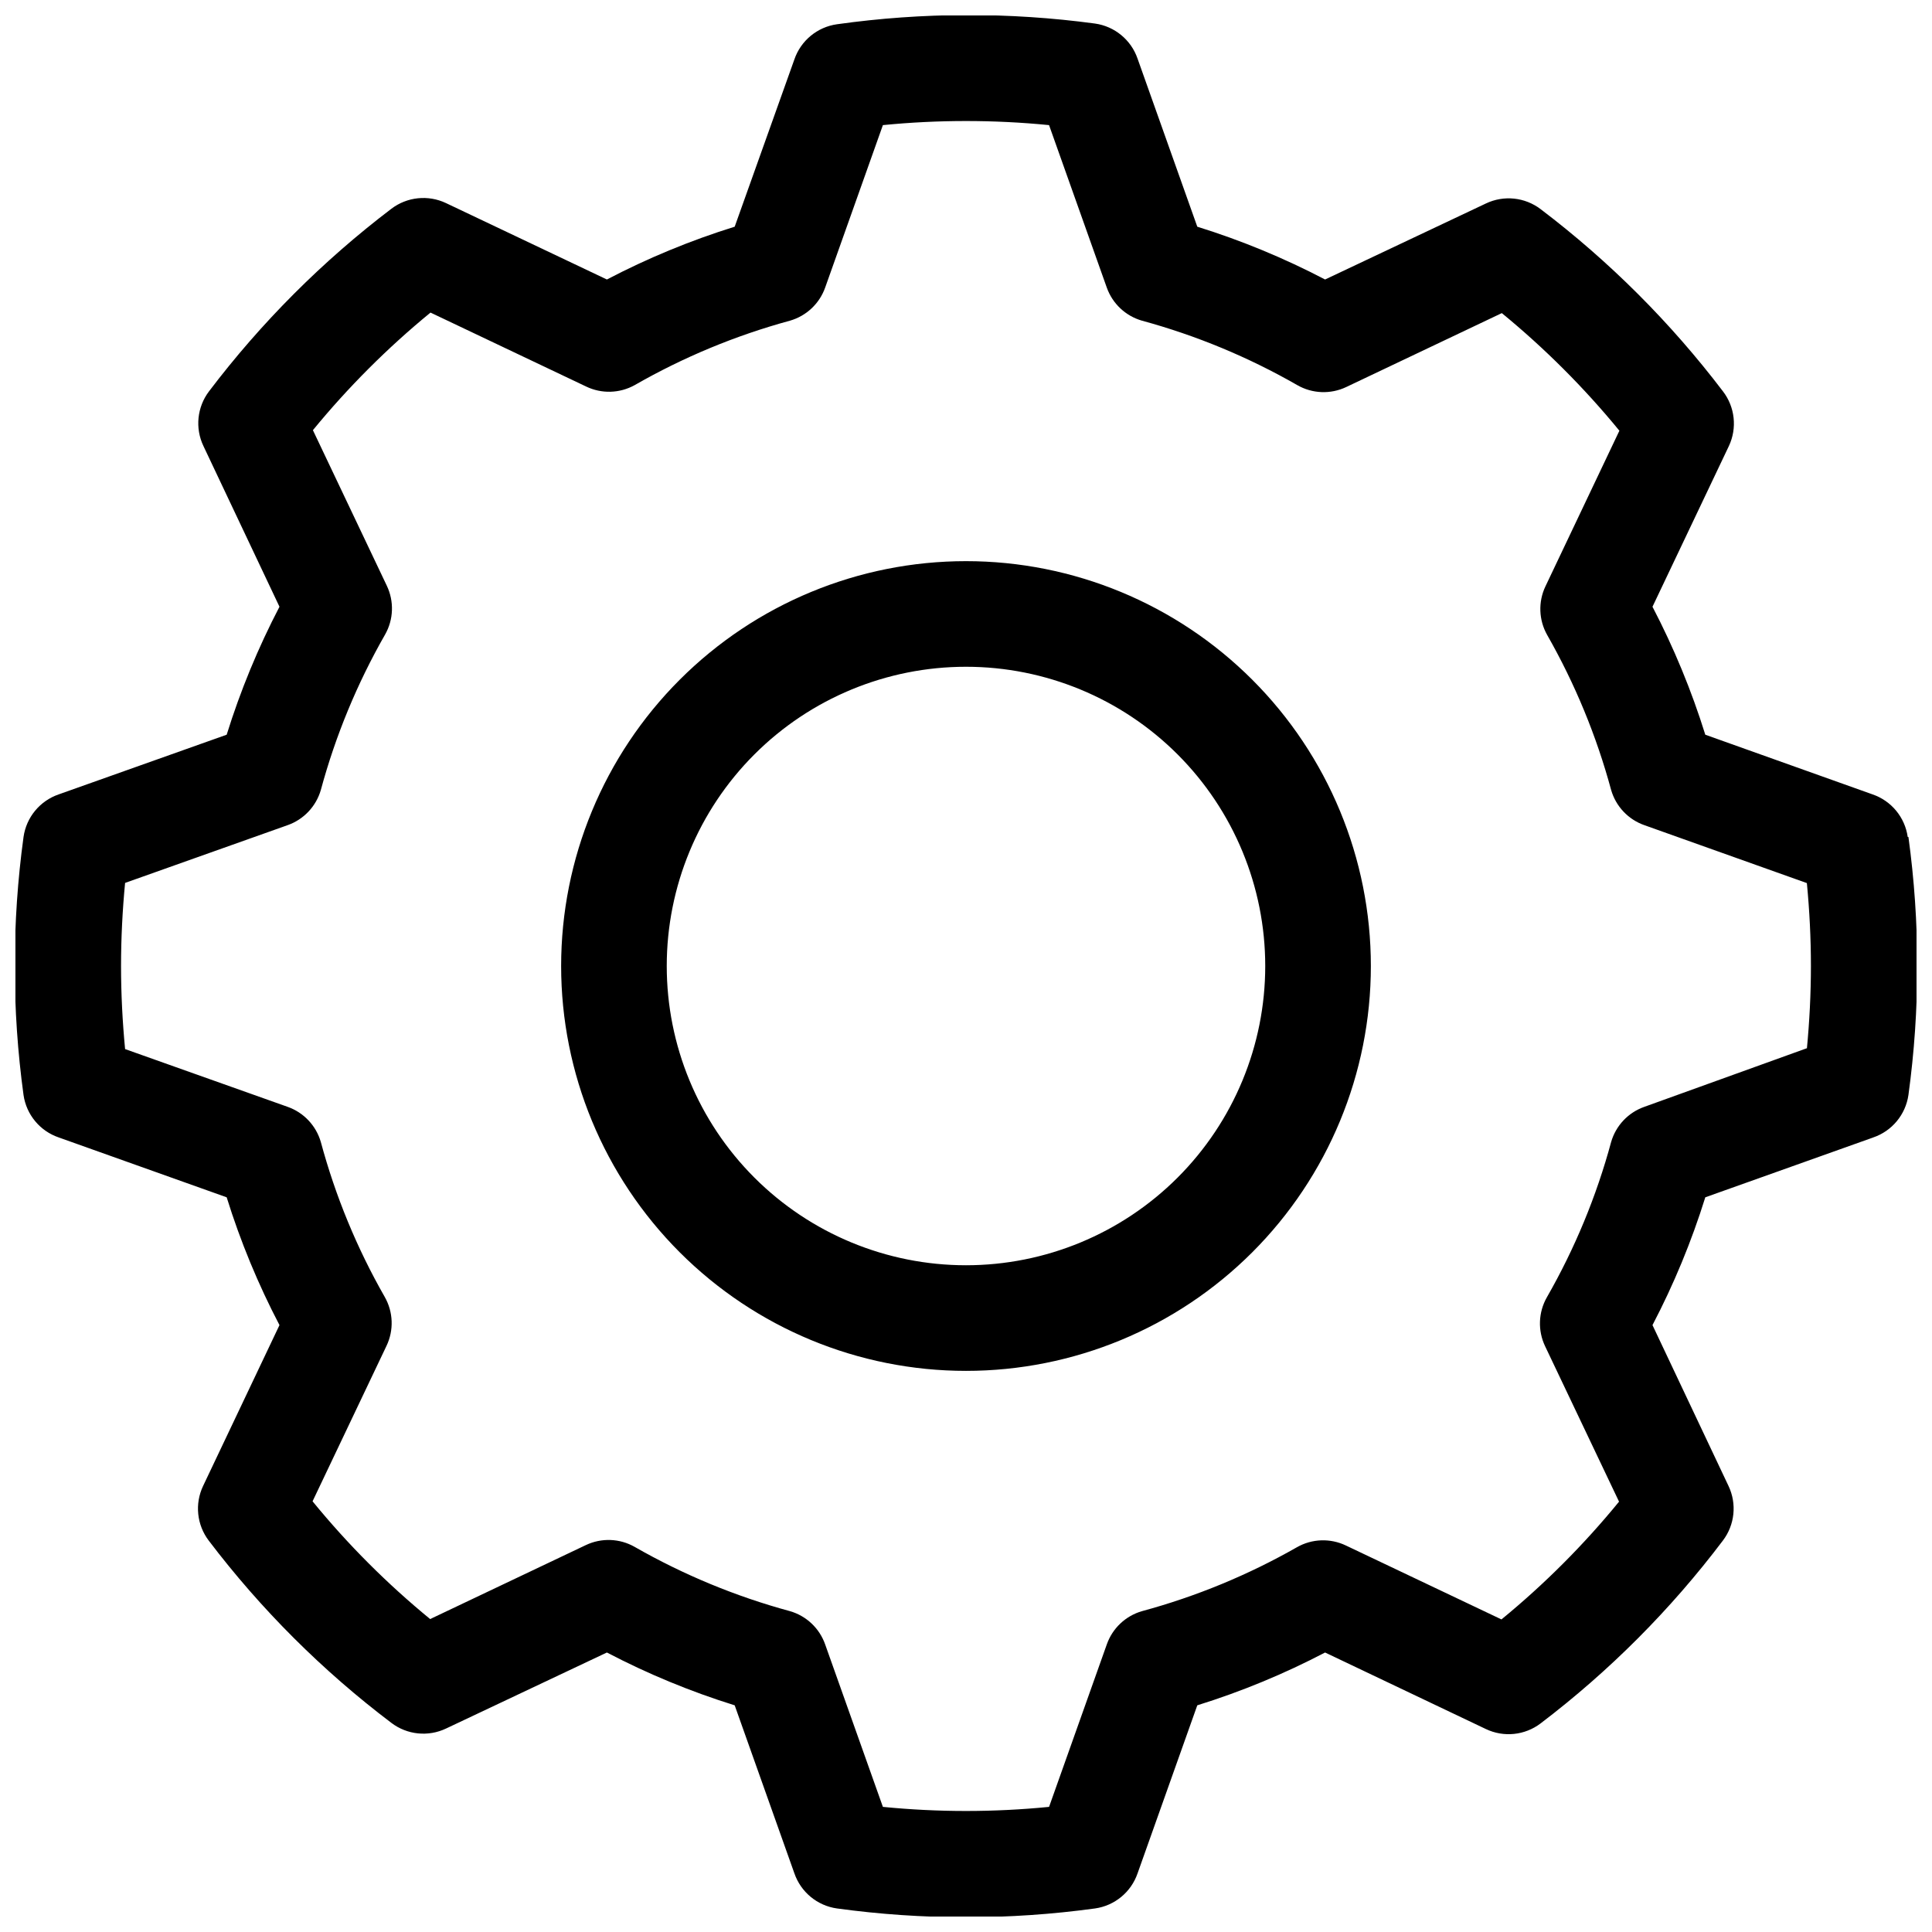 <?xml version="1.0" encoding="UTF-8"?>
<!-- Uploaded to: ICON Repo, www.svgrepo.com, Generator: ICON Repo Mixer Tools -->
<svg width="800px" height="800px" version="1.1" viewBox="144 144 512 512" xmlns="http://www.w3.org/2000/svg">
 <defs>
  <clipPath id="a">
   <path d="m148.09 148.09h503.81v503.81h-503.81z"/>
  </clipPath>
 </defs>
 <g clip-path="url(#a)">
  <path d="m400 292.71c-28.457 0-55.746 11.305-75.867 31.426-20.121 20.121-31.426 47.41-31.426 75.867 0 28.453 11.305 55.746 31.426 75.867 20.121 20.121 47.41 31.426 75.867 31.426 28.453 0 55.746-11.305 75.867-31.426 20.121-20.121 31.426-47.414 31.426-75.867 0-28.457-11.305-55.746-31.426-75.867-20.121-20.121-47.414-31.426-75.867-31.426zm0 186.6v-0.004c-21.035 0-41.207-8.355-56.078-23.227-14.871-14.871-23.227-35.043-23.227-56.074 0-21.035 8.355-41.207 23.227-56.078s35.043-23.227 56.078-23.227c21.031 0 41.203 8.355 56.074 23.227 14.871 14.871 23.227 35.043 23.227 56.078 0 21.031-8.355 41.203-23.227 56.074-14.871 14.871-35.043 23.227-56.074 23.227zm249.57-113.5-0.004-0.004c-0.734-5.219-4.34-9.582-9.328-11.289l-44.316-15.812c-3.648-11.699-8.332-23.051-13.996-33.914l20.246-42.59c2.234-4.754 1.621-10.355-1.586-14.512-13.844-18.211-30.102-34.453-48.328-48.281-4.164-3.156-9.742-3.734-14.461-1.492l-42.637 20.152c-10.848-5.672-22.184-10.355-33.867-13.992l-15.816-44.504c-1.703-4.988-6.07-8.594-11.289-9.332-22.695-3.062-45.707-3-68.387 0.188-5.219 0.734-9.582 4.344-11.289 9.332l-15.812 44.316c-11.688 3.637-23.023 8.32-33.867 13.992l-42.637-20.246c-4.723-2.242-10.301-1.664-14.465 1.492-18.23 13.855-34.492 30.129-48.328 48.375-3.176 4.176-3.754 9.777-1.492 14.512l20.152 42.59c-5.664 10.863-10.348 22.215-13.992 33.914l-44.504 15.812c-4.988 1.707-8.594 6.07-9.332 11.289-3.106 22.691-3.106 45.699 0 68.387 0.754 5.203 4.356 9.547 9.332 11.242l44.504 15.863c3.637 11.684 8.32 23.02 13.992 33.867l-20.246 42.637c-2.242 4.719-1.664 10.297 1.492 14.461 13.855 18.246 30.148 34.508 48.422 48.328 4.164 3.16 9.742 3.734 14.465 1.492l42.637-20.152c10.844 5.672 22.18 10.355 33.867 13.996l15.812 44.504v-0.004c1.707 4.988 6.07 8.598 11.289 9.332 22.691 3.109 45.699 3.109 68.387 0 5.219-0.734 9.586-4.344 11.289-9.332l15.816-44.5c11.684-3.641 23.02-8.324 33.867-13.996l42.637 20.293c4.719 2.242 10.297 1.664 14.461-1.492 18.25-13.871 34.512-30.18 48.328-48.469 3.16-4.164 3.734-9.742 1.492-14.461l-20.152-42.637c5.672-10.848 10.355-22.184 13.996-33.867l44.504-15.859-0.004-0.004c4.977-1.695 8.578-6.039 9.332-11.242 3.109-22.688 3.109-45.695 0-68.387zm-26.73 55.98-43.059 15.527c-4.277 1.5-7.562 4.977-8.816 9.332-3.894 14.387-9.617 28.215-17.027 41.145-2.273 3.984-2.445 8.828-0.469 12.969l19.594 41.191c-9.324 11.414-19.762 21.867-31.16 31.207l-41.238-19.594c-4.141-1.977-8.984-1.805-12.969 0.469-12.91 7.359-26.707 13.051-41.051 16.934-4.356 1.254-7.832 4.539-9.332 8.816l-15.301 43.059v-0.004c-14.641 1.449-29.391 1.449-44.035 0l-15.301-43.055c-1.5-4.277-4.977-7.562-9.332-8.816-14.383-3.906-28.207-9.629-41.145-17.027-3.984-2.273-8.828-2.445-12.965-0.469l-41.238 19.594c-11.402-9.34-21.84-19.793-31.164-31.207l19.594-41.191c1.98-4.141 1.805-8.984-0.465-12.969-7.375-12.906-13.066-26.703-16.934-41.051-1.258-4.356-4.543-7.832-8.816-9.332l-43.059-15.301c-0.699-7.324-1.074-14.691-1.074-22.016s0.375-14.742 1.074-22.02l43.059-15.301c4.273-1.5 7.559-4.977 8.816-9.332 3.898-14.398 9.621-28.238 17.027-41.188 2.254-3.977 2.426-8.797 0.465-12.922l-19.594-41.238c9.336-11.391 19.773-21.828 31.164-31.164l41.238 19.594h-0.004c4.098 1.977 8.902 1.836 12.875-0.371 12.934-7.418 26.762-13.156 41.145-17.074 4.344-1.246 7.82-4.512 9.332-8.77l15.301-43.059c14.645-1.445 29.395-1.445 44.035 0l15.301 43.059c1.512 4.258 4.988 7.523 9.332 8.77 14.383 3.918 28.211 9.656 41.145 17.074 3.977 2.285 8.82 2.477 12.969 0.512l41.238-19.594c11.387 9.336 21.824 19.773 31.16 31.164l-19.594 41.238v-0.004c-1.961 4.125-1.789 8.949 0.469 12.922 7.359 12.91 13.051 26.707 16.934 41.051 1.254 4.356 4.539 7.832 8.816 9.332l43.059 15.348c0.699 7.277 1.074 14.648 1.074 22.02-0.004 7.367-0.379 14.645-1.078 21.969z"/>
 </g>
</svg>
